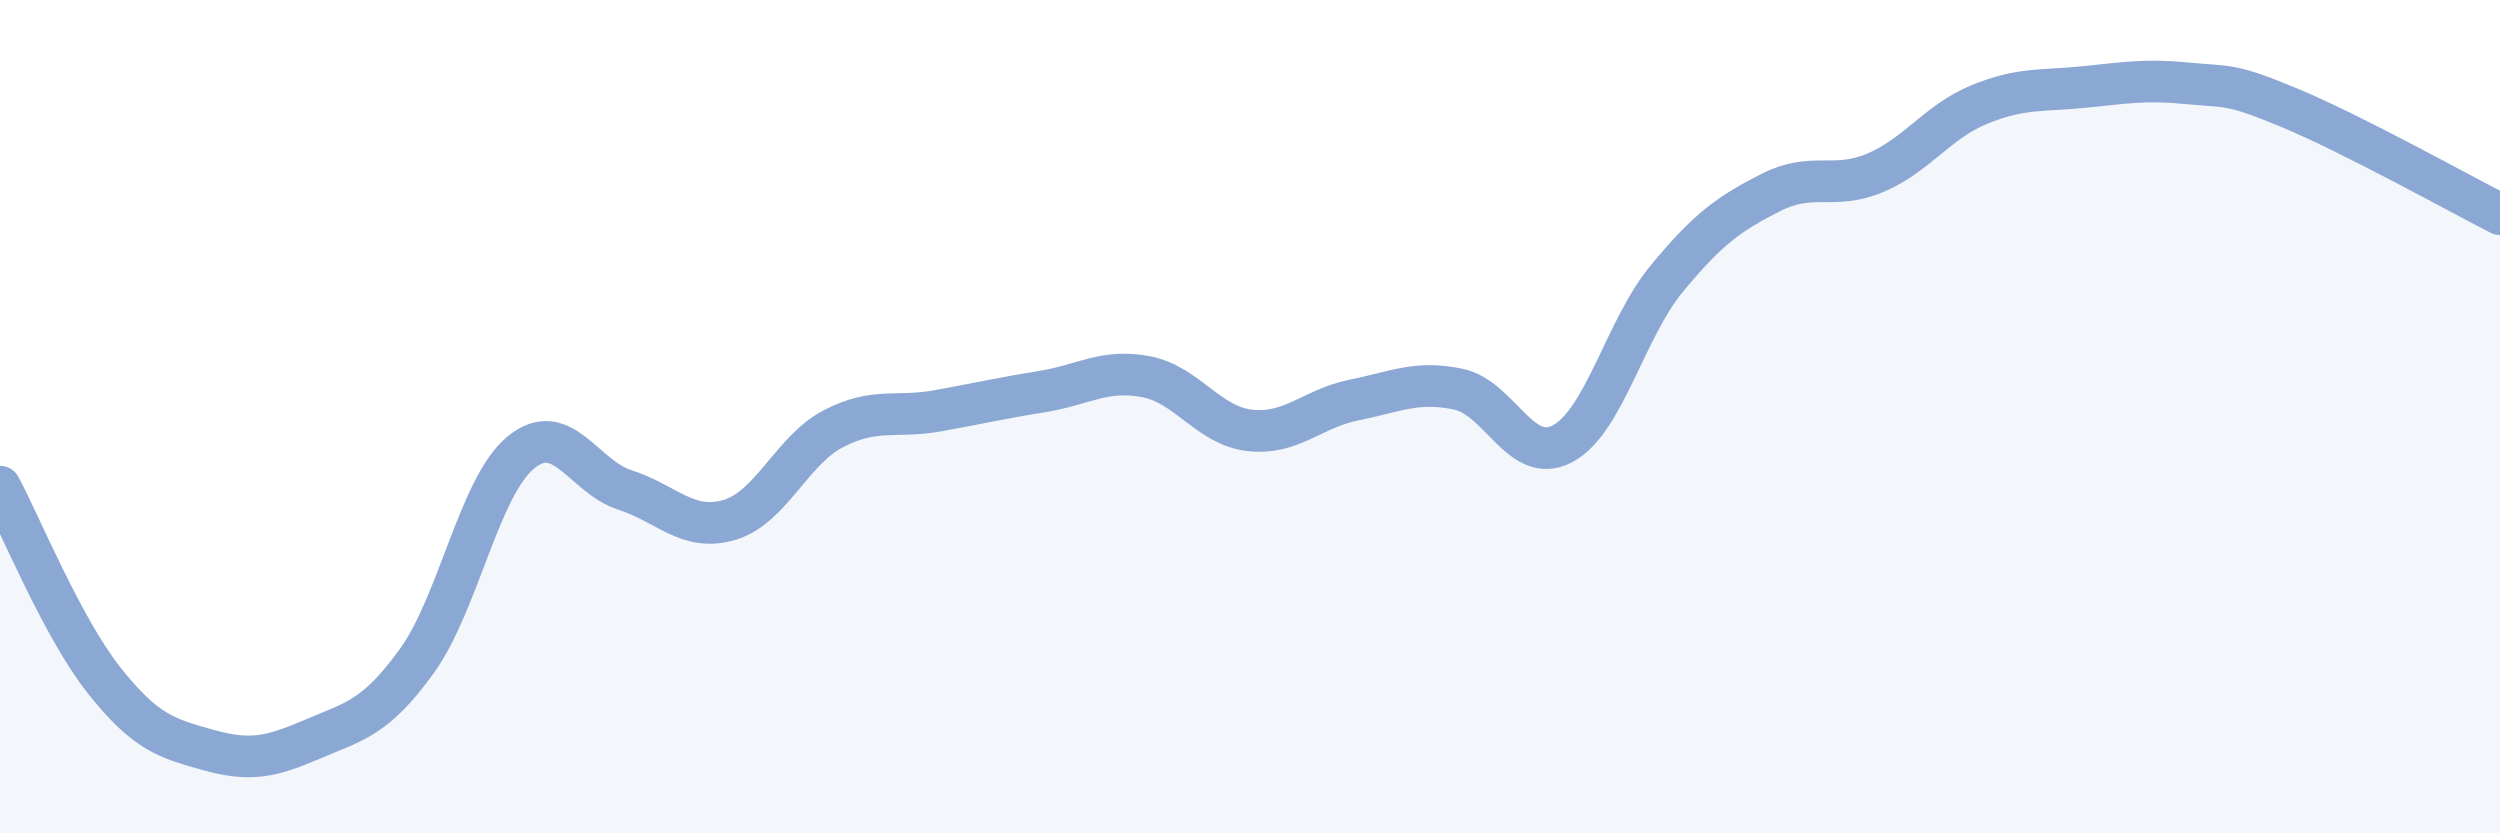 
    <svg width="60" height="20" viewBox="0 0 60 20" xmlns="http://www.w3.org/2000/svg">
      <path
        d="M 0,11.68 C 0.5,12.61 1.5,15.07 2.5,16.33 C 3.5,17.59 4,17.72 5,18 C 6,18.28 6.5,18.17 7.5,17.74 C 8.5,17.31 9,17.25 10,15.87 C 11,14.49 11.5,11.68 12.5,10.86 C 13.5,10.04 14,11.44 15,11.76 C 16,12.08 16.5,12.77 17.5,12.48 C 18.5,12.19 19,10.81 20,10.29 C 21,9.77 21.5,10.04 22.5,9.86 C 23.5,9.68 24,9.56 25,9.4 C 26,9.24 26.5,8.85 27.5,9.04 C 28.5,9.23 29,10.22 30,10.33 C 31,10.44 31.5,9.8 32.5,9.6 C 33.5,9.4 34,9.13 35,9.34 C 36,9.55 36.5,11.18 37.5,10.65 C 38.5,10.12 39,7.9 40,6.69 C 41,5.48 41.5,5.13 42.5,4.62 C 43.5,4.11 44,4.57 45,4.15 C 46,3.73 46.5,2.92 47.5,2.51 C 48.5,2.1 49,2.19 50,2.09 C 51,1.99 51.5,1.9 52.5,2 C 53.5,2.1 53.5,1.98 55,2.61 C 56.5,3.24 59,4.63 60,5.14L60 20L0 20Z"
        fill="#8ba7d3"
        opacity="0.1"
        stroke-linecap="round"
        stroke-linejoin="round"
      />
      <path
        d="M 0,11.68 C 0.5,12.61 1.5,15.07 2.5,16.33 C 3.5,17.59 4,17.72 5,18 C 6,18.28 6.5,18.17 7.5,17.74 C 8.5,17.31 9,17.25 10,15.87 C 11,14.49 11.5,11.68 12.5,10.86 C 13.5,10.04 14,11.44 15,11.76 C 16,12.08 16.5,12.77 17.5,12.48 C 18.5,12.19 19,10.81 20,10.29 C 21,9.77 21.5,10.04 22.5,9.86 C 23.5,9.68 24,9.56 25,9.4 C 26,9.24 26.5,8.85 27.5,9.04 C 28.5,9.23 29,10.22 30,10.33 C 31,10.44 31.5,9.8 32.5,9.6 C 33.5,9.4 34,9.13 35,9.34 C 36,9.55 36.5,11.18 37.5,10.65 C 38.5,10.12 39,7.9 40,6.69 C 41,5.48 41.5,5.13 42.5,4.62 C 43.5,4.11 44,4.57 45,4.15 C 46,3.73 46.5,2.92 47.5,2.51 C 48.5,2.1 49,2.19 50,2.09 C 51,1.99 51.5,1.9 52.5,2 C 53.5,2.1 53.5,1.98 55,2.61 C 56.5,3.24 59,4.63 60,5.14"
        stroke="#8ba7d3"
        stroke-width="1"
        fill="none"
        stroke-linecap="round"
        stroke-linejoin="round"
      />
    </svg>
  